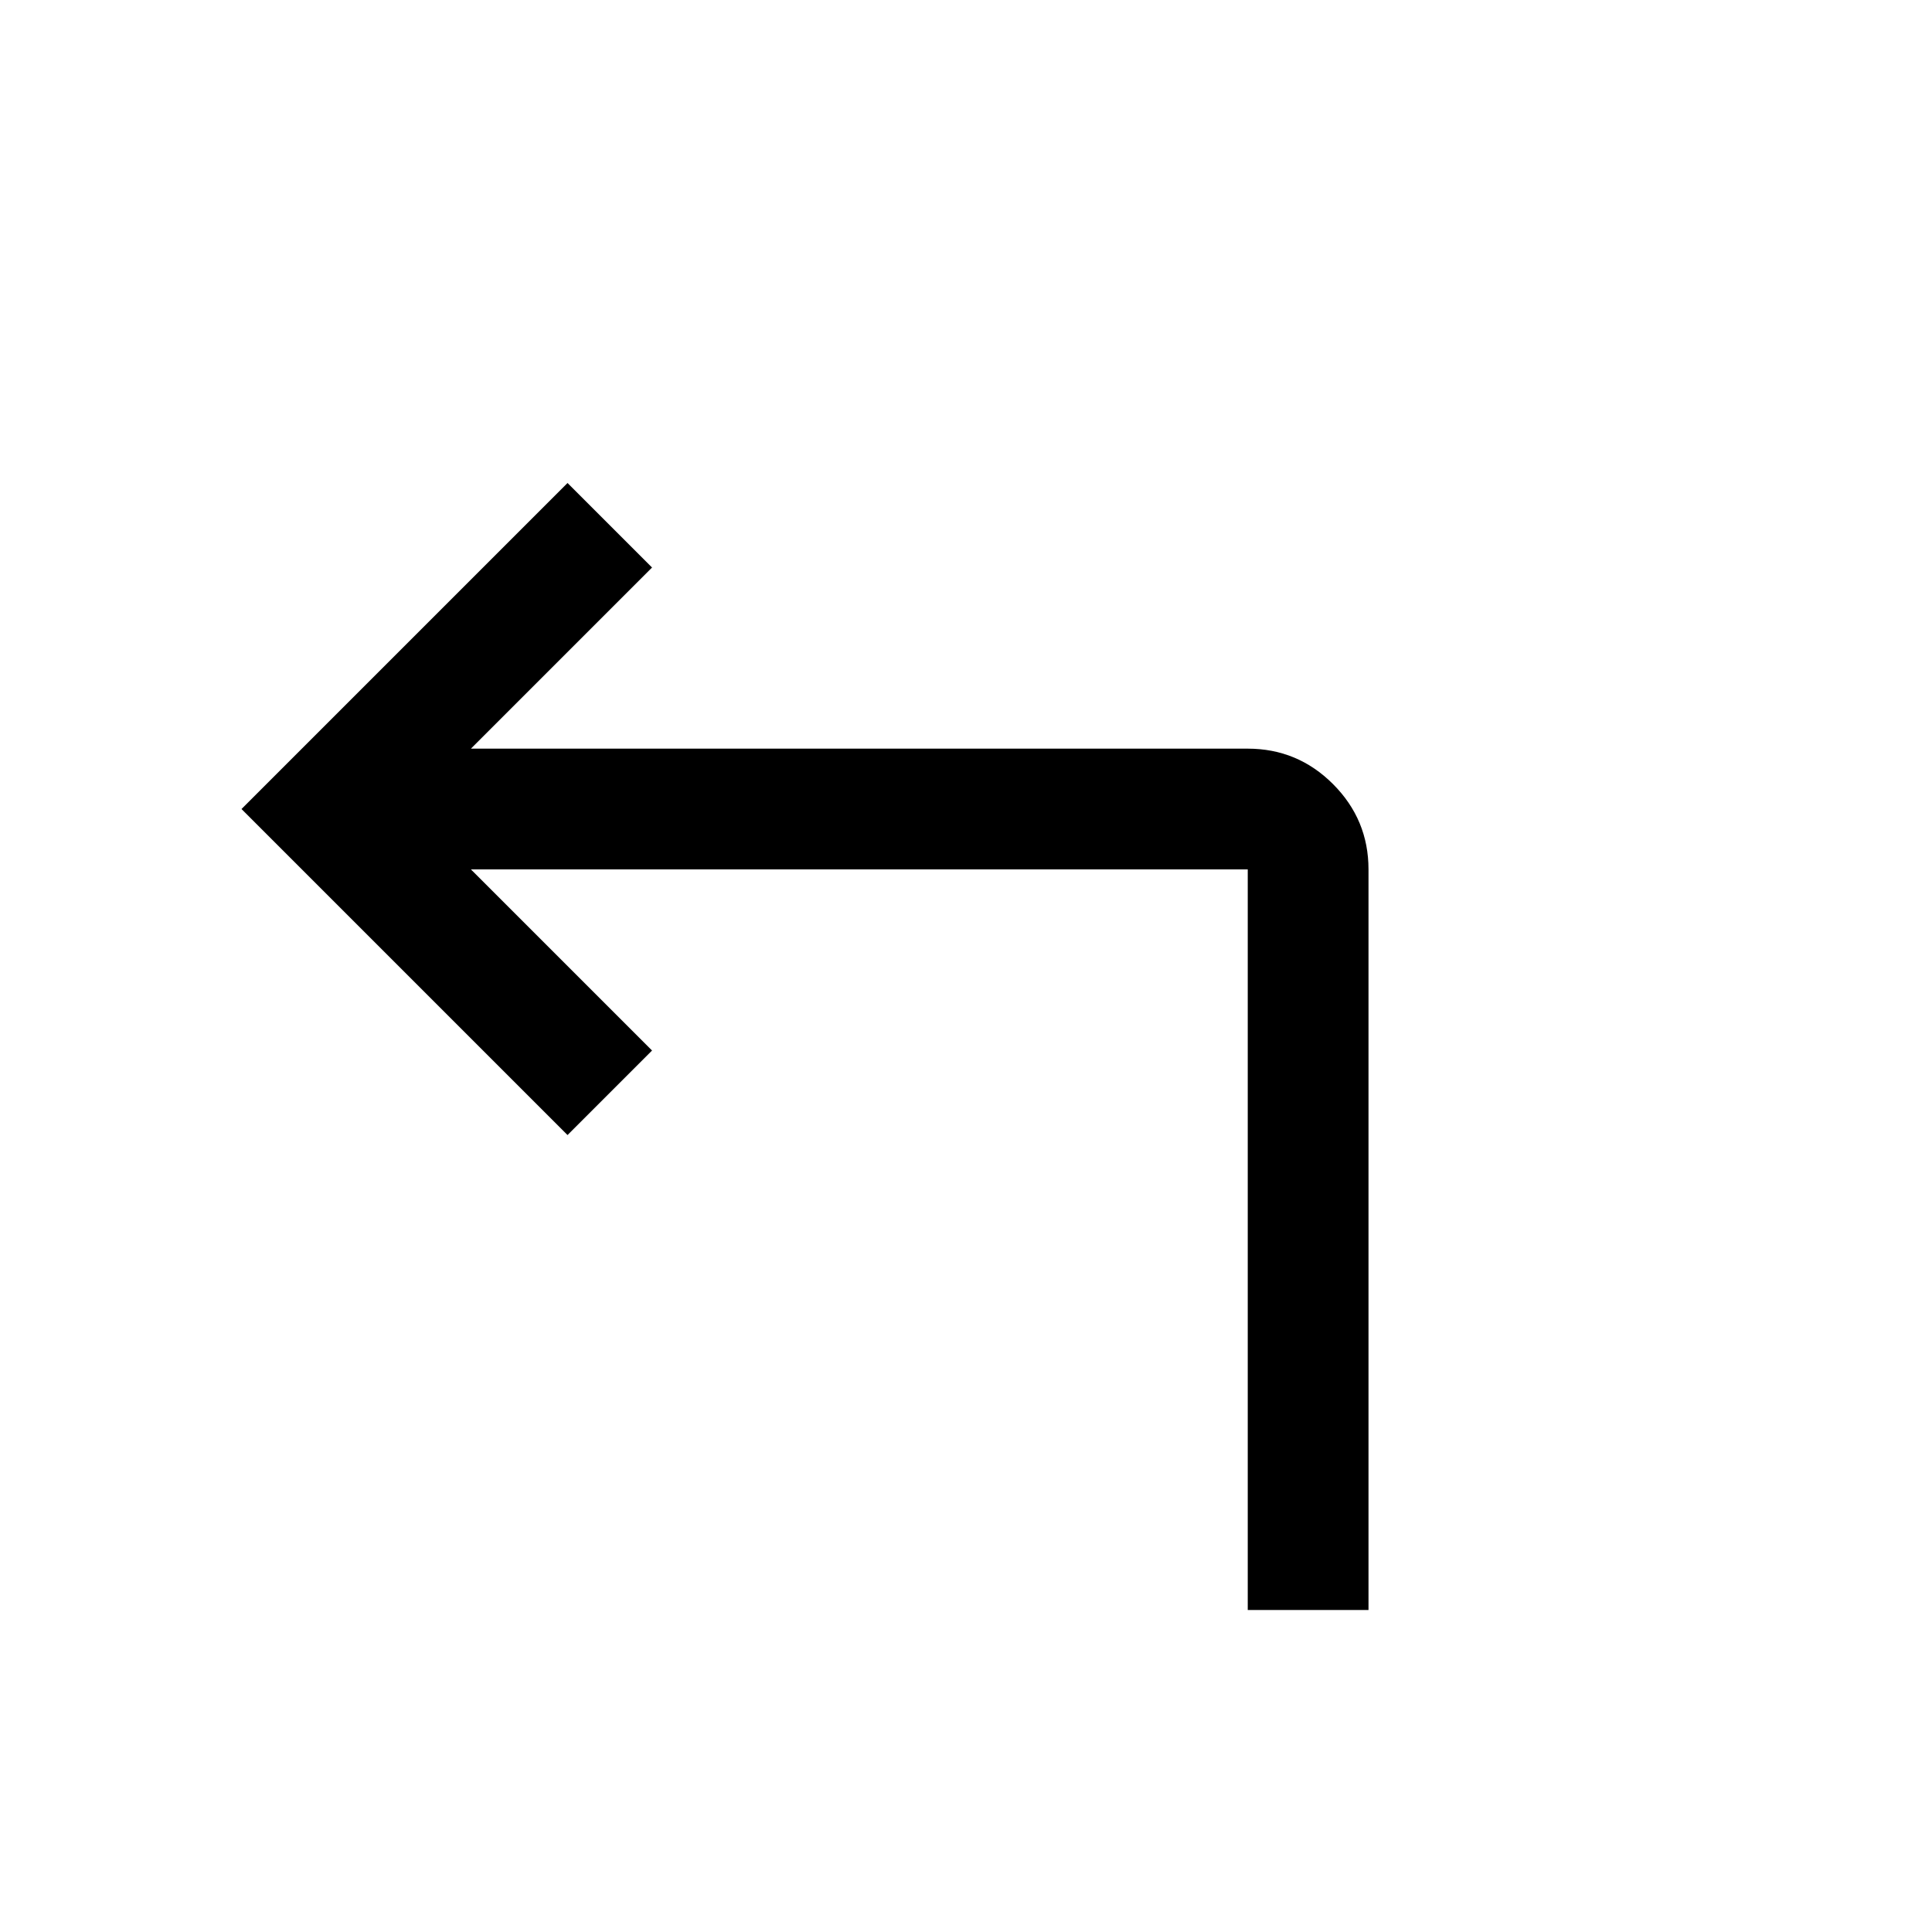 <?xml version="1.0" encoding="utf-8" ?>
<!DOCTYPE svg PUBLIC "-//W3C//DTD SVG 1.1//EN" "http://www.w3.org/Graphics/SVG/1.1/DTD/svg11.dtd">
<svg xmlns="http://www.w3.org/2000/svg" width="72" height="72" viewBox="0 0 72 72" fill="none"><mask id="mask0_625_61" style="mask-type:alpha" maskUnits="userSpaceOnUse" x="0" y="0" width="72" height="72"><rect width="72" height="72" fill="#D9D9D9"/></mask><g mask="url('#mask0_625_61')"><path d="M46.5 60V32.4H17.55L24.3 39.15L21.15 42.3L9 30.15L21.15 18L24.3 21.15L17.55 27.9H46.5C47.737 27.9 48.797 28.34 49.678 29.221C50.559 30.103 51 31.163 51 32.4V60H46.5Z" fill="black"/></g></svg>